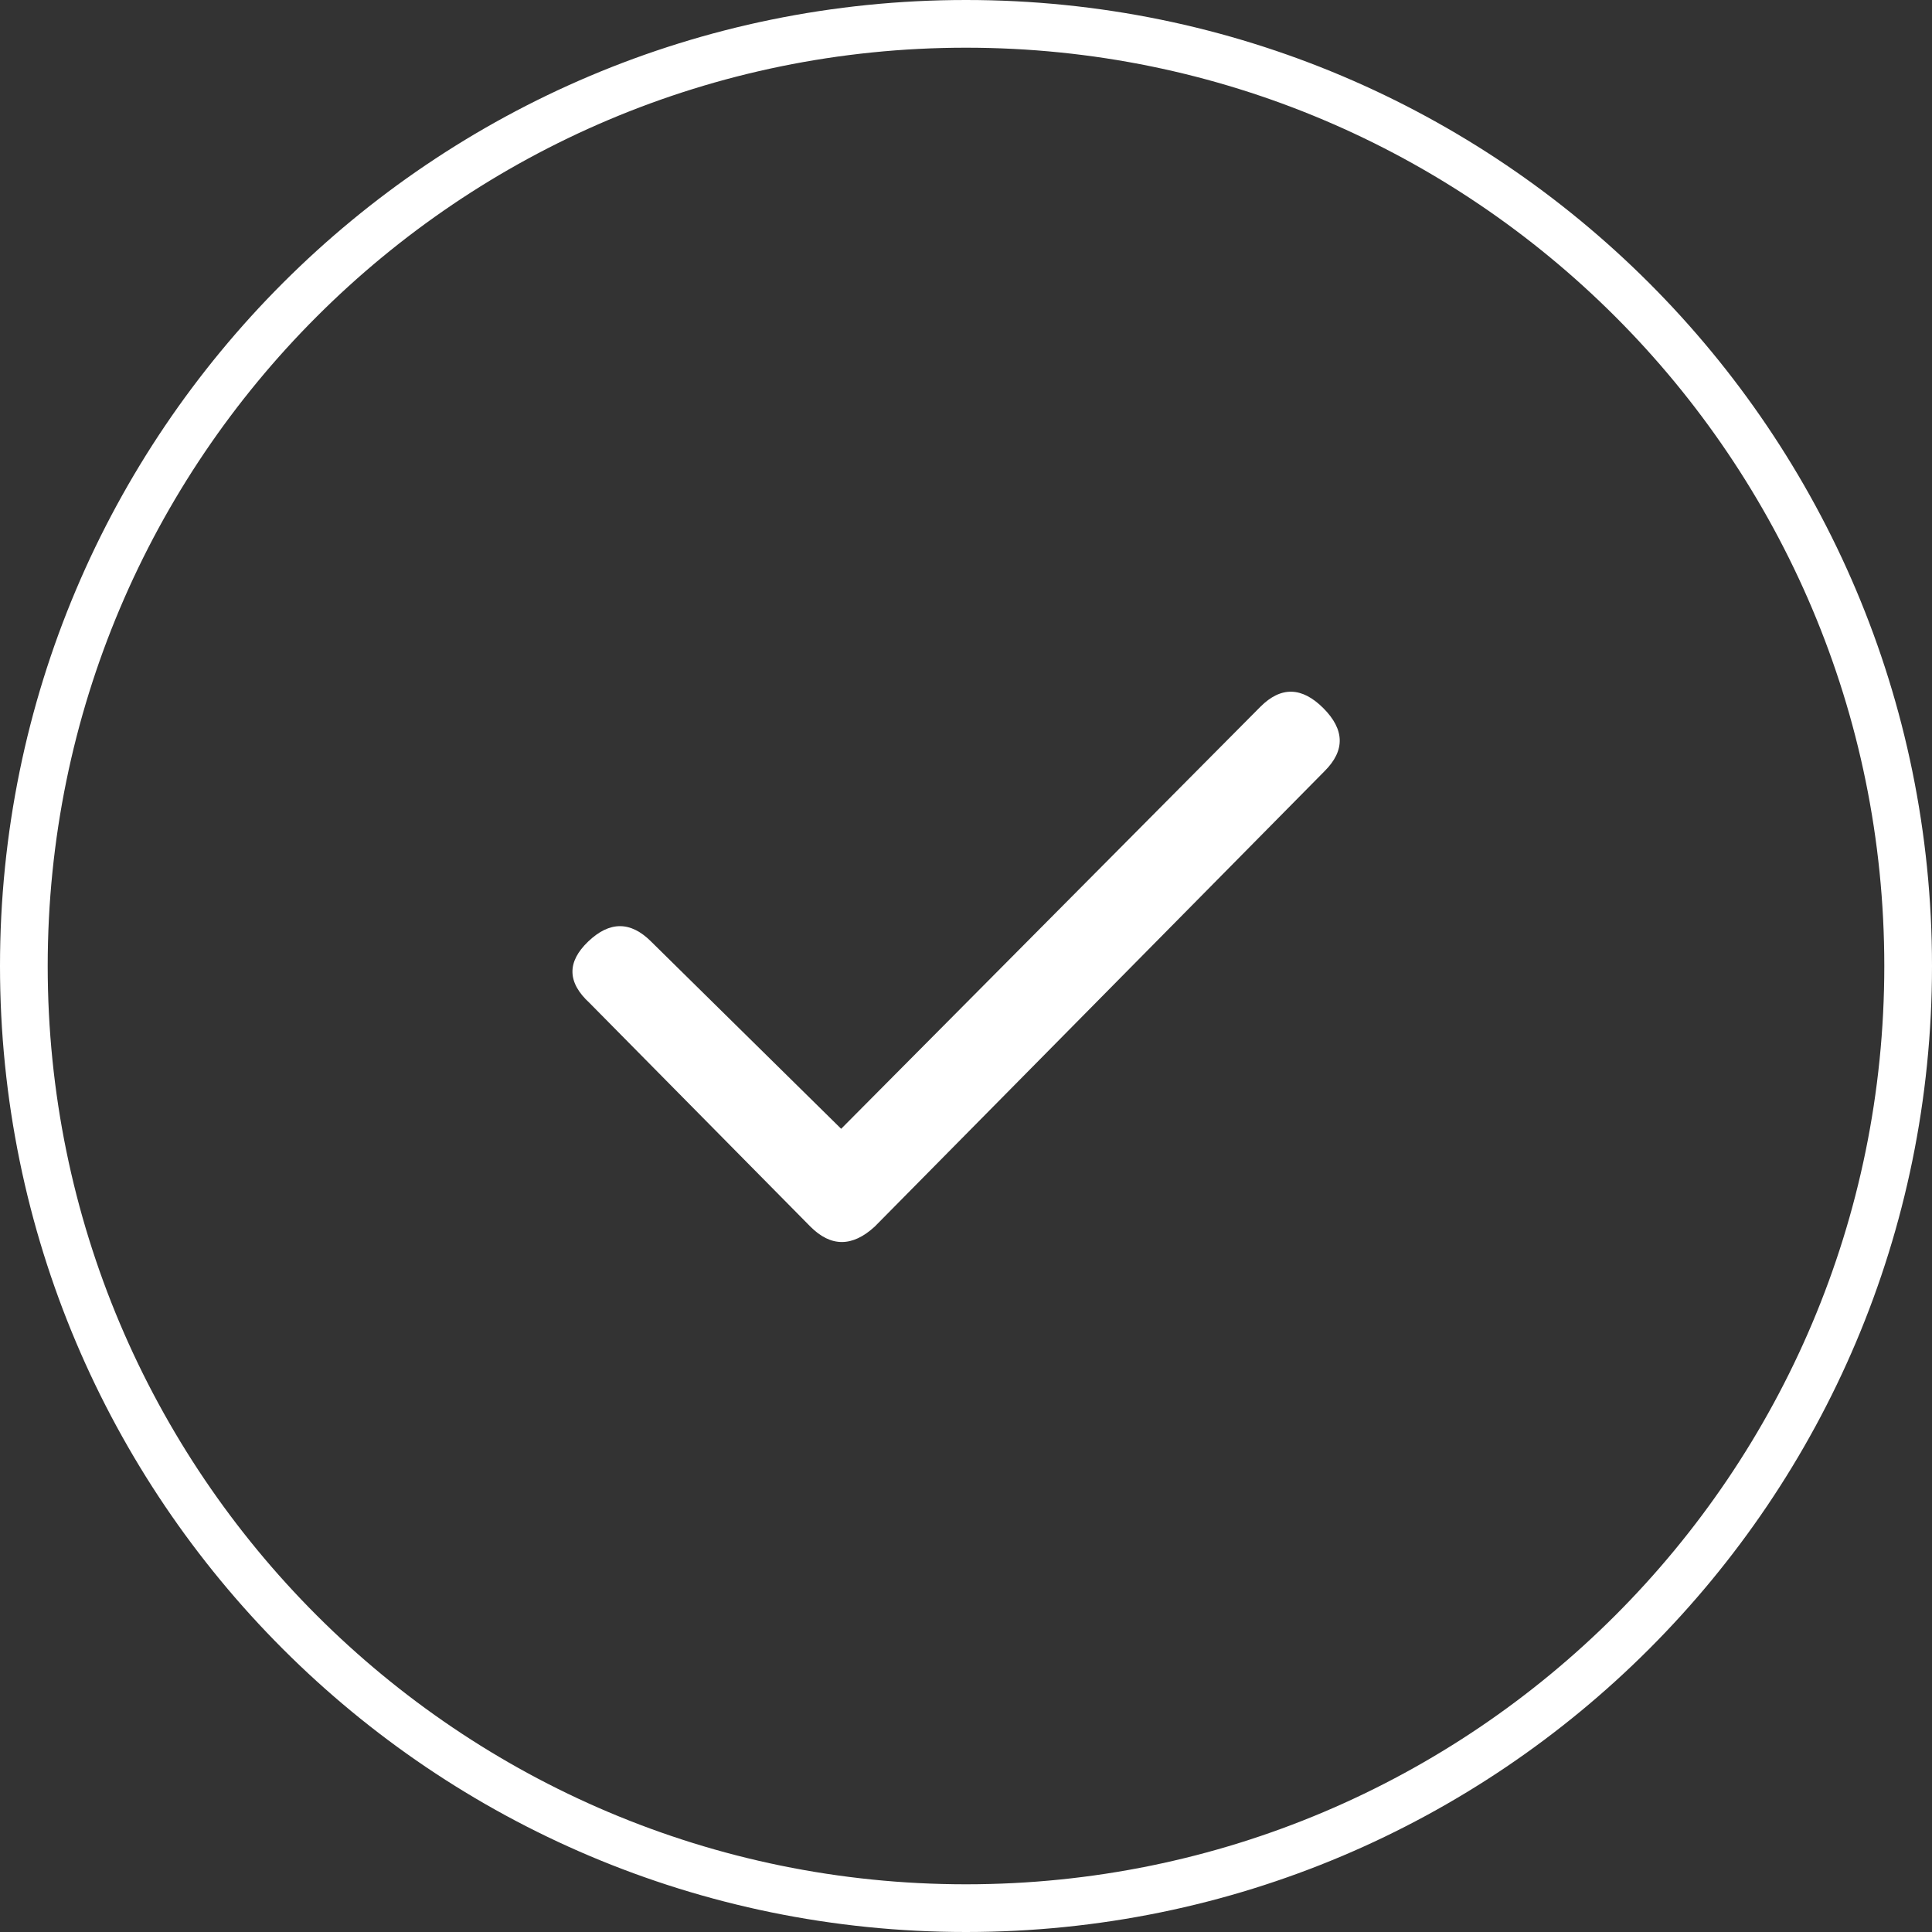 <svg width="81" height="81" viewBox="0 0 81 81" fill="none" xmlns="http://www.w3.org/2000/svg">
<rect x="0" y="0" width="81" height="81" fill="#333333" stroke="none"/>
<path d="M40.5 80C62.315 80 80 62.315 80 40.5C80 18.685 62.315 1 40.5 1C18.685 1 1 18.685 1 40.5C1 62.315 18.685 80 40.5 80Z" stroke="white" stroke-width="2"/>
<path fill-rule="evenodd" clip-rule="evenodd" d="M36.672 51.427C35.735 52.287 34.836 52.287 33.977 51.427L24.719 42.052C23.781 41.193 23.761 40.334 24.66 39.474C25.558 38.615 26.437 38.615 27.297 39.474L35.266 47.325L52.844 29.63C53.703 28.771 54.582 28.791 55.481 29.689C56.378 30.588 56.398 31.467 55.539 32.325" fill="white"/>
</svg>
